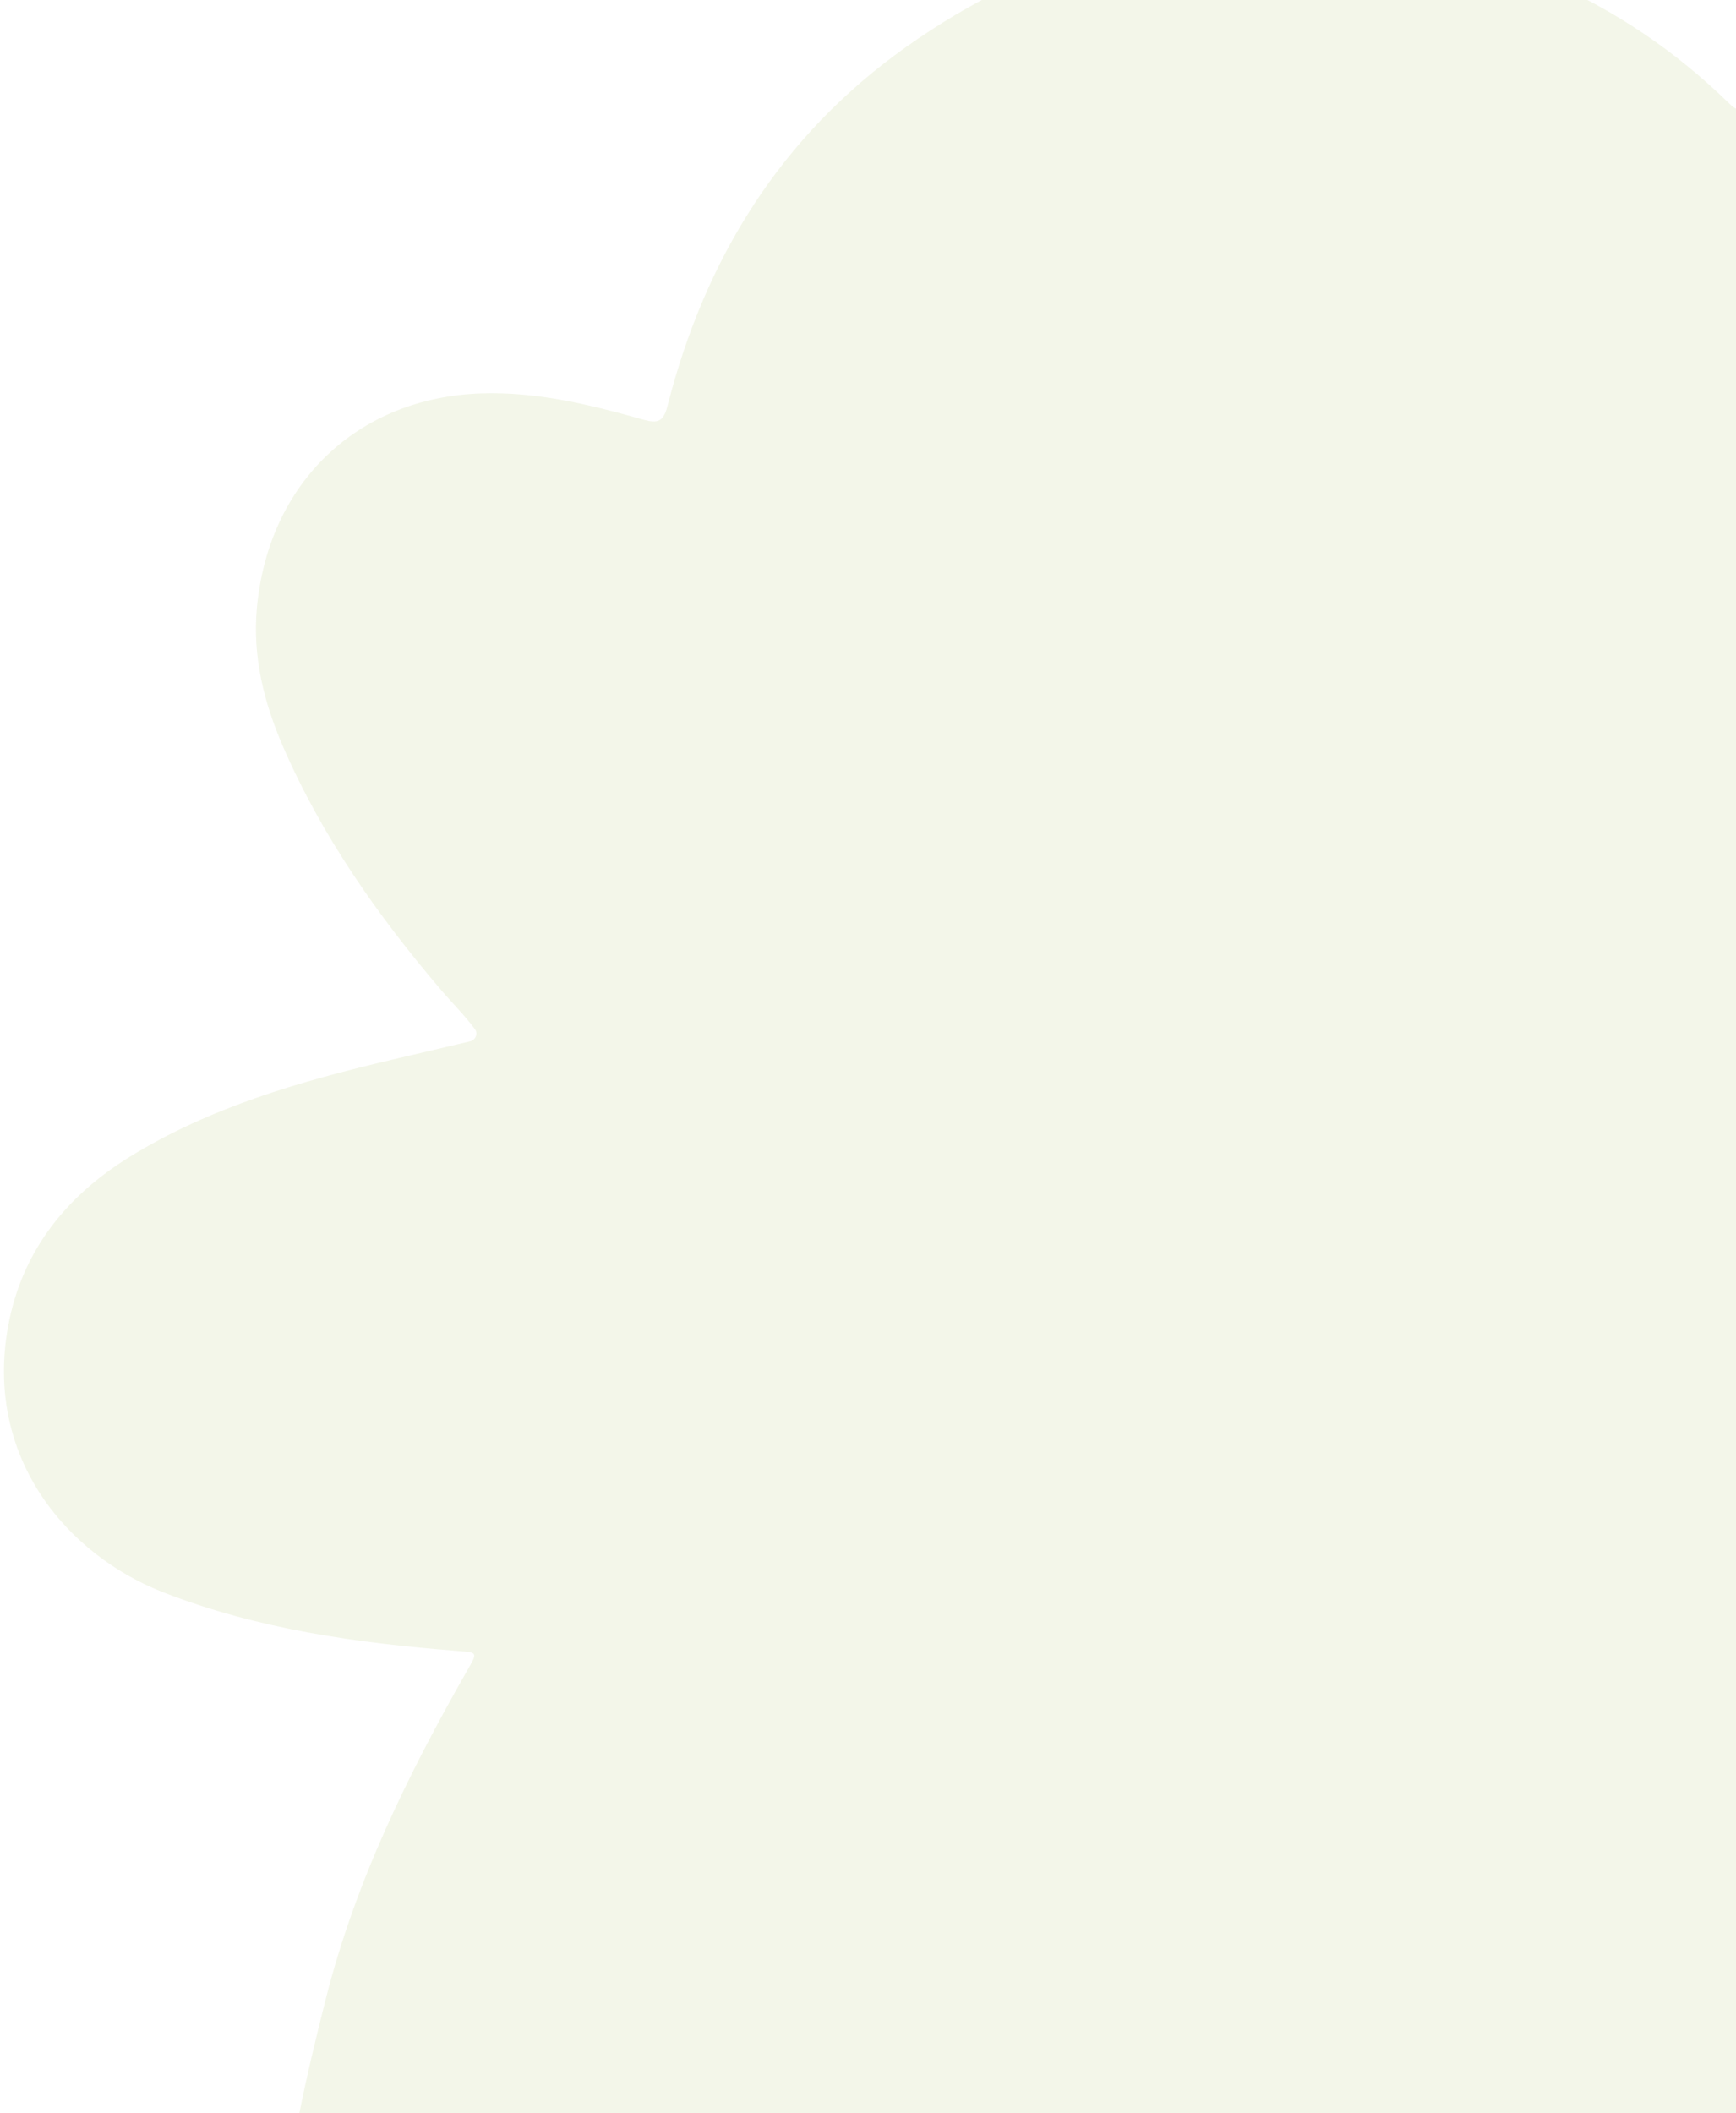 <?xml version="1.0" encoding="UTF-8"?> <svg xmlns="http://www.w3.org/2000/svg" width="378" height="460" viewBox="0 0 378 460" fill="none"><path d="M487.152 75.375C487.154 75.389 487.17 75.396 487.182 75.387C498.816 66.943 510.461 60.45 522.588 54.919C535.23 49.149 548.24 44.743 562.056 43.103C590.825 39.67 613.692 55.783 620.13 83.808C624.335 102.138 623.012 120.595 621.056 139.111C618.488 163.488 611.919 186.971 602.383 209.685C599.017 217.712 595.278 225.613 590.824 233.138C589.287 235.72 589.813 236.567 592.65 236.724C607.305 237.548 621.831 239.292 636.121 242.434C649.564 245.384 662.811 248.917 674.359 256.703C694.104 270.043 702.359 292.259 695.596 315.351C691.517 329.288 682.004 339.526 669.943 347.055C655.718 355.93 640.157 361.904 624.233 366.845C615.714 369.489 607.154 371.998 598.088 373.956C596.726 374.252 596.144 375.908 597.057 376.924C600.174 380.388 603.109 383.613 605.936 386.954C618.365 401.617 629.389 417.263 637.475 434.834C642.774 446.344 646.29 458.286 644.544 471.521C641.336 495.795 622.708 513.025 596.812 515.289C586.395 516.204 576.347 514.48 566.486 511.761C558.314 509.522 558.417 509.33 556.179 517.613C546.898 551.999 528.192 580.316 499.12 601.219C462.699 627.405 422.396 635.959 379.117 628.362C355.484 624.208 334.87 613.86 316.601 598.764C311.144 594.247 312.262 593.913 307.24 600.09C297.533 612.004 287.256 623.365 274.061 631.533C260.409 639.984 245.917 644.307 230.402 639.103C214.668 633.84 205.352 622.146 200.71 606.549C195.446 588.868 195.545 570.594 197.092 552.23C197.846 543.192 198.923 534.188 200.312 524.682C200.534 523.163 198.874 522.132 197.59 522.997C193.106 526.02 188.886 528.879 184.626 531.681C167.682 542.847 149.765 551.924 130.213 557.203C117.187 560.725 104.15 561.77 91.358 556.862C76.914 551.324 68.334 540.565 64.025 525.993C60.202 513.084 60.33 499.702 61.392 486.364C62.768 468.95 66.681 451.899 70.993 434.902C77.44 409.507 88.849 386.197 101.8 363.512C104.021 359.633 104.043 359.706 99.568 359.365C77.697 357.652 56.129 354.626 35.66 346.655C14.515 338.421 -2.667 317.659 1.479 290.419C4.076 273.276 13.824 260.725 28.218 251.829C45.8 240.978 65.369 235.396 85.187 230.712C90.837 229.375 96.481 228.047 102.341 226.675C103.546 226.392 104.133 225.008 103.411 224.031C101.139 220.955 98.453 218.327 96.036 215.493C82.259 199.33 70.091 182.055 61.577 162.402C57.507 152.989 54.981 142.995 55.919 132.51C58.384 105.024 77.917 86.555 104.752 85.635C116.978 85.225 128.564 88.111 140.072 91.342C143.236 92.228 144.467 91.804 145.347 88.345C153.504 56.376 169.904 29.659 197.3 10.22C225.628 -9.88 257.094 -18.542 290.924 -15.54C323.791 -12.625 352.91 -0.56 376.561 22.561C378.789 24.738 379.934 24.071 381.648 22.104C389.561 13.122 397.344 3.967 407.117 -3.108C414.836 -8.702 422.83 -13.767 432.345 -15.821C449.053 -19.435 462.934 -14.953 473.926 -2.474C482.5 7.243 486.309 19.136 487.738 31.994C489.325 46.139 488.838 60.325 487.152 75.371C487.152 75.371 487.153 75.372 487.152 75.375Z" fill="#8AA120" fill-opacity="0.1"></path></svg> 